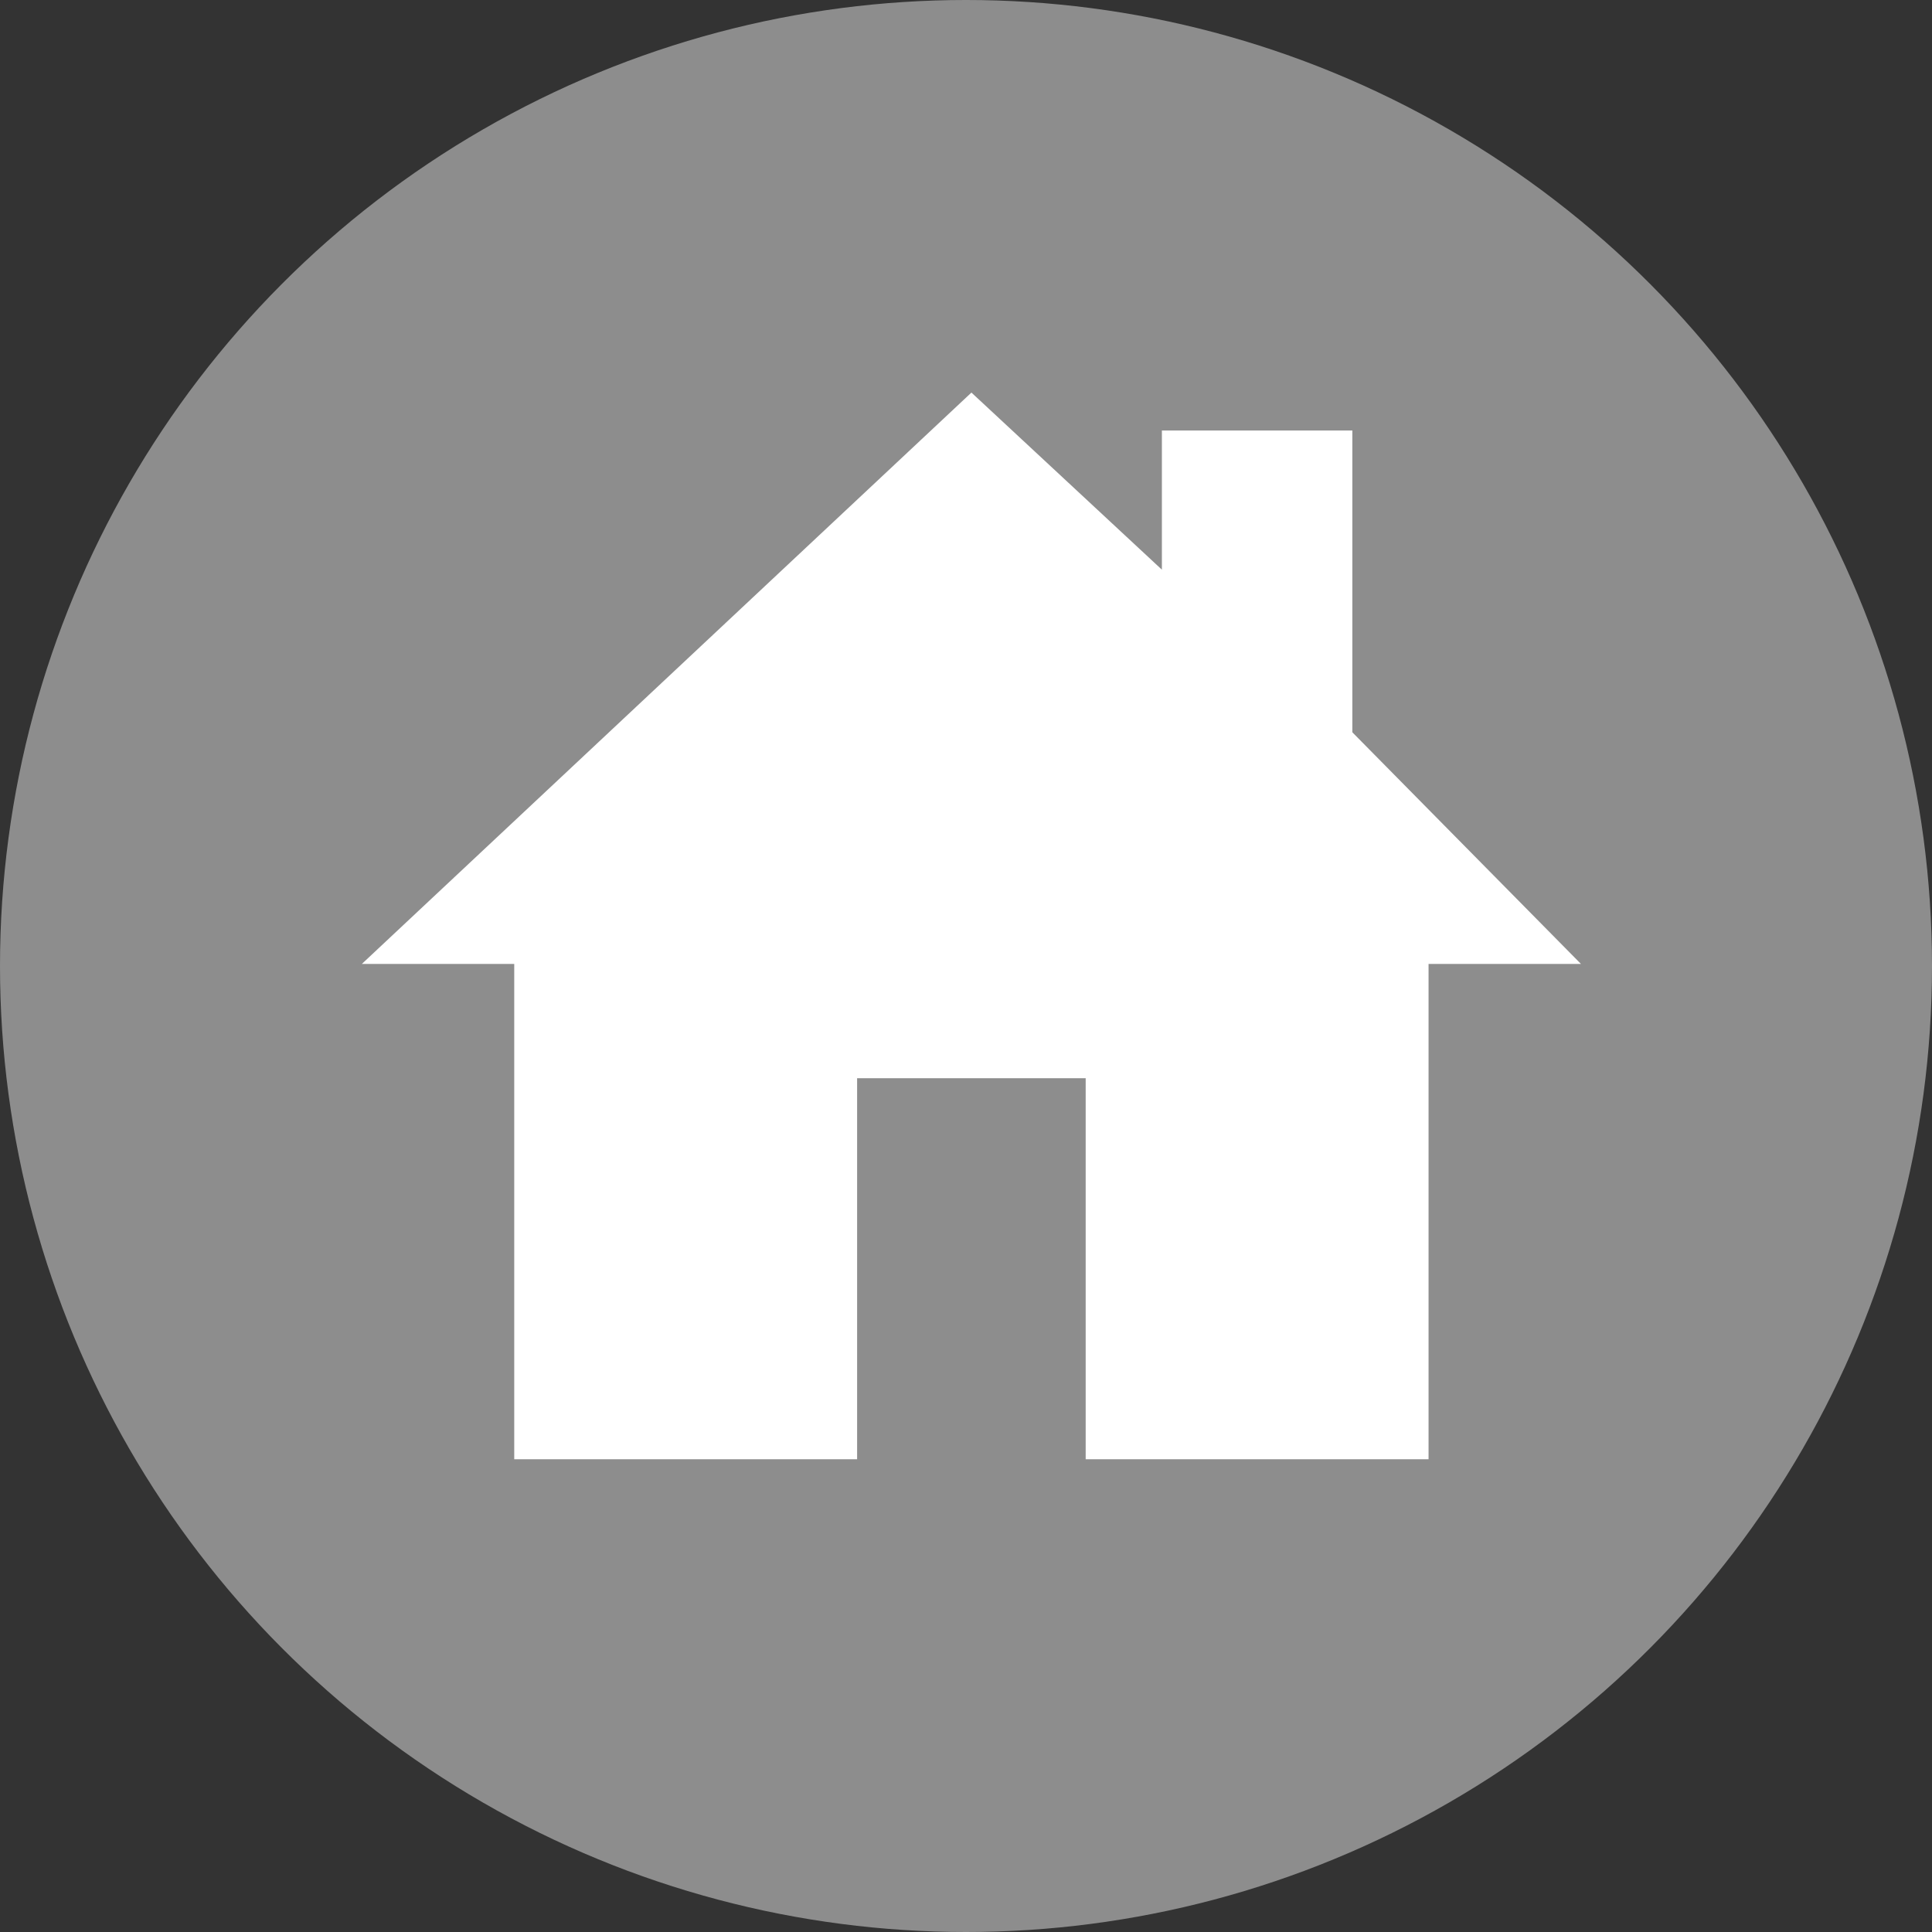 <svg xmlns="http://www.w3.org/2000/svg" width="36" height="36" viewBox="0 0 36 36">
  <rect x="0" y="0" width="36" height="36" fill="#333333" stroke="none"/>
  <g id="グループ_12936" data-name="グループ 12936" transform="translate(-82 -116)">
    <circle id="楕円形_84" data-name="楕円形 84" cx="18" cy="18" r="18" transform="translate(82 116)" fill="#8d8d8d"/>
    <path id="Icon_ion-home-sharp" data-name="Icon ion-home-sharp" d="M18.457,8.583V2.96H14.908V5.553l-3.549-3.3L0,12.9H2.84v9.229H9.229v-7.1h4.259v7.1h6.389V12.9h2.84L18.457,8.583Z" transform="translate(88.742 121.062)" fill="#fff"/>
  </g>
</svg>
